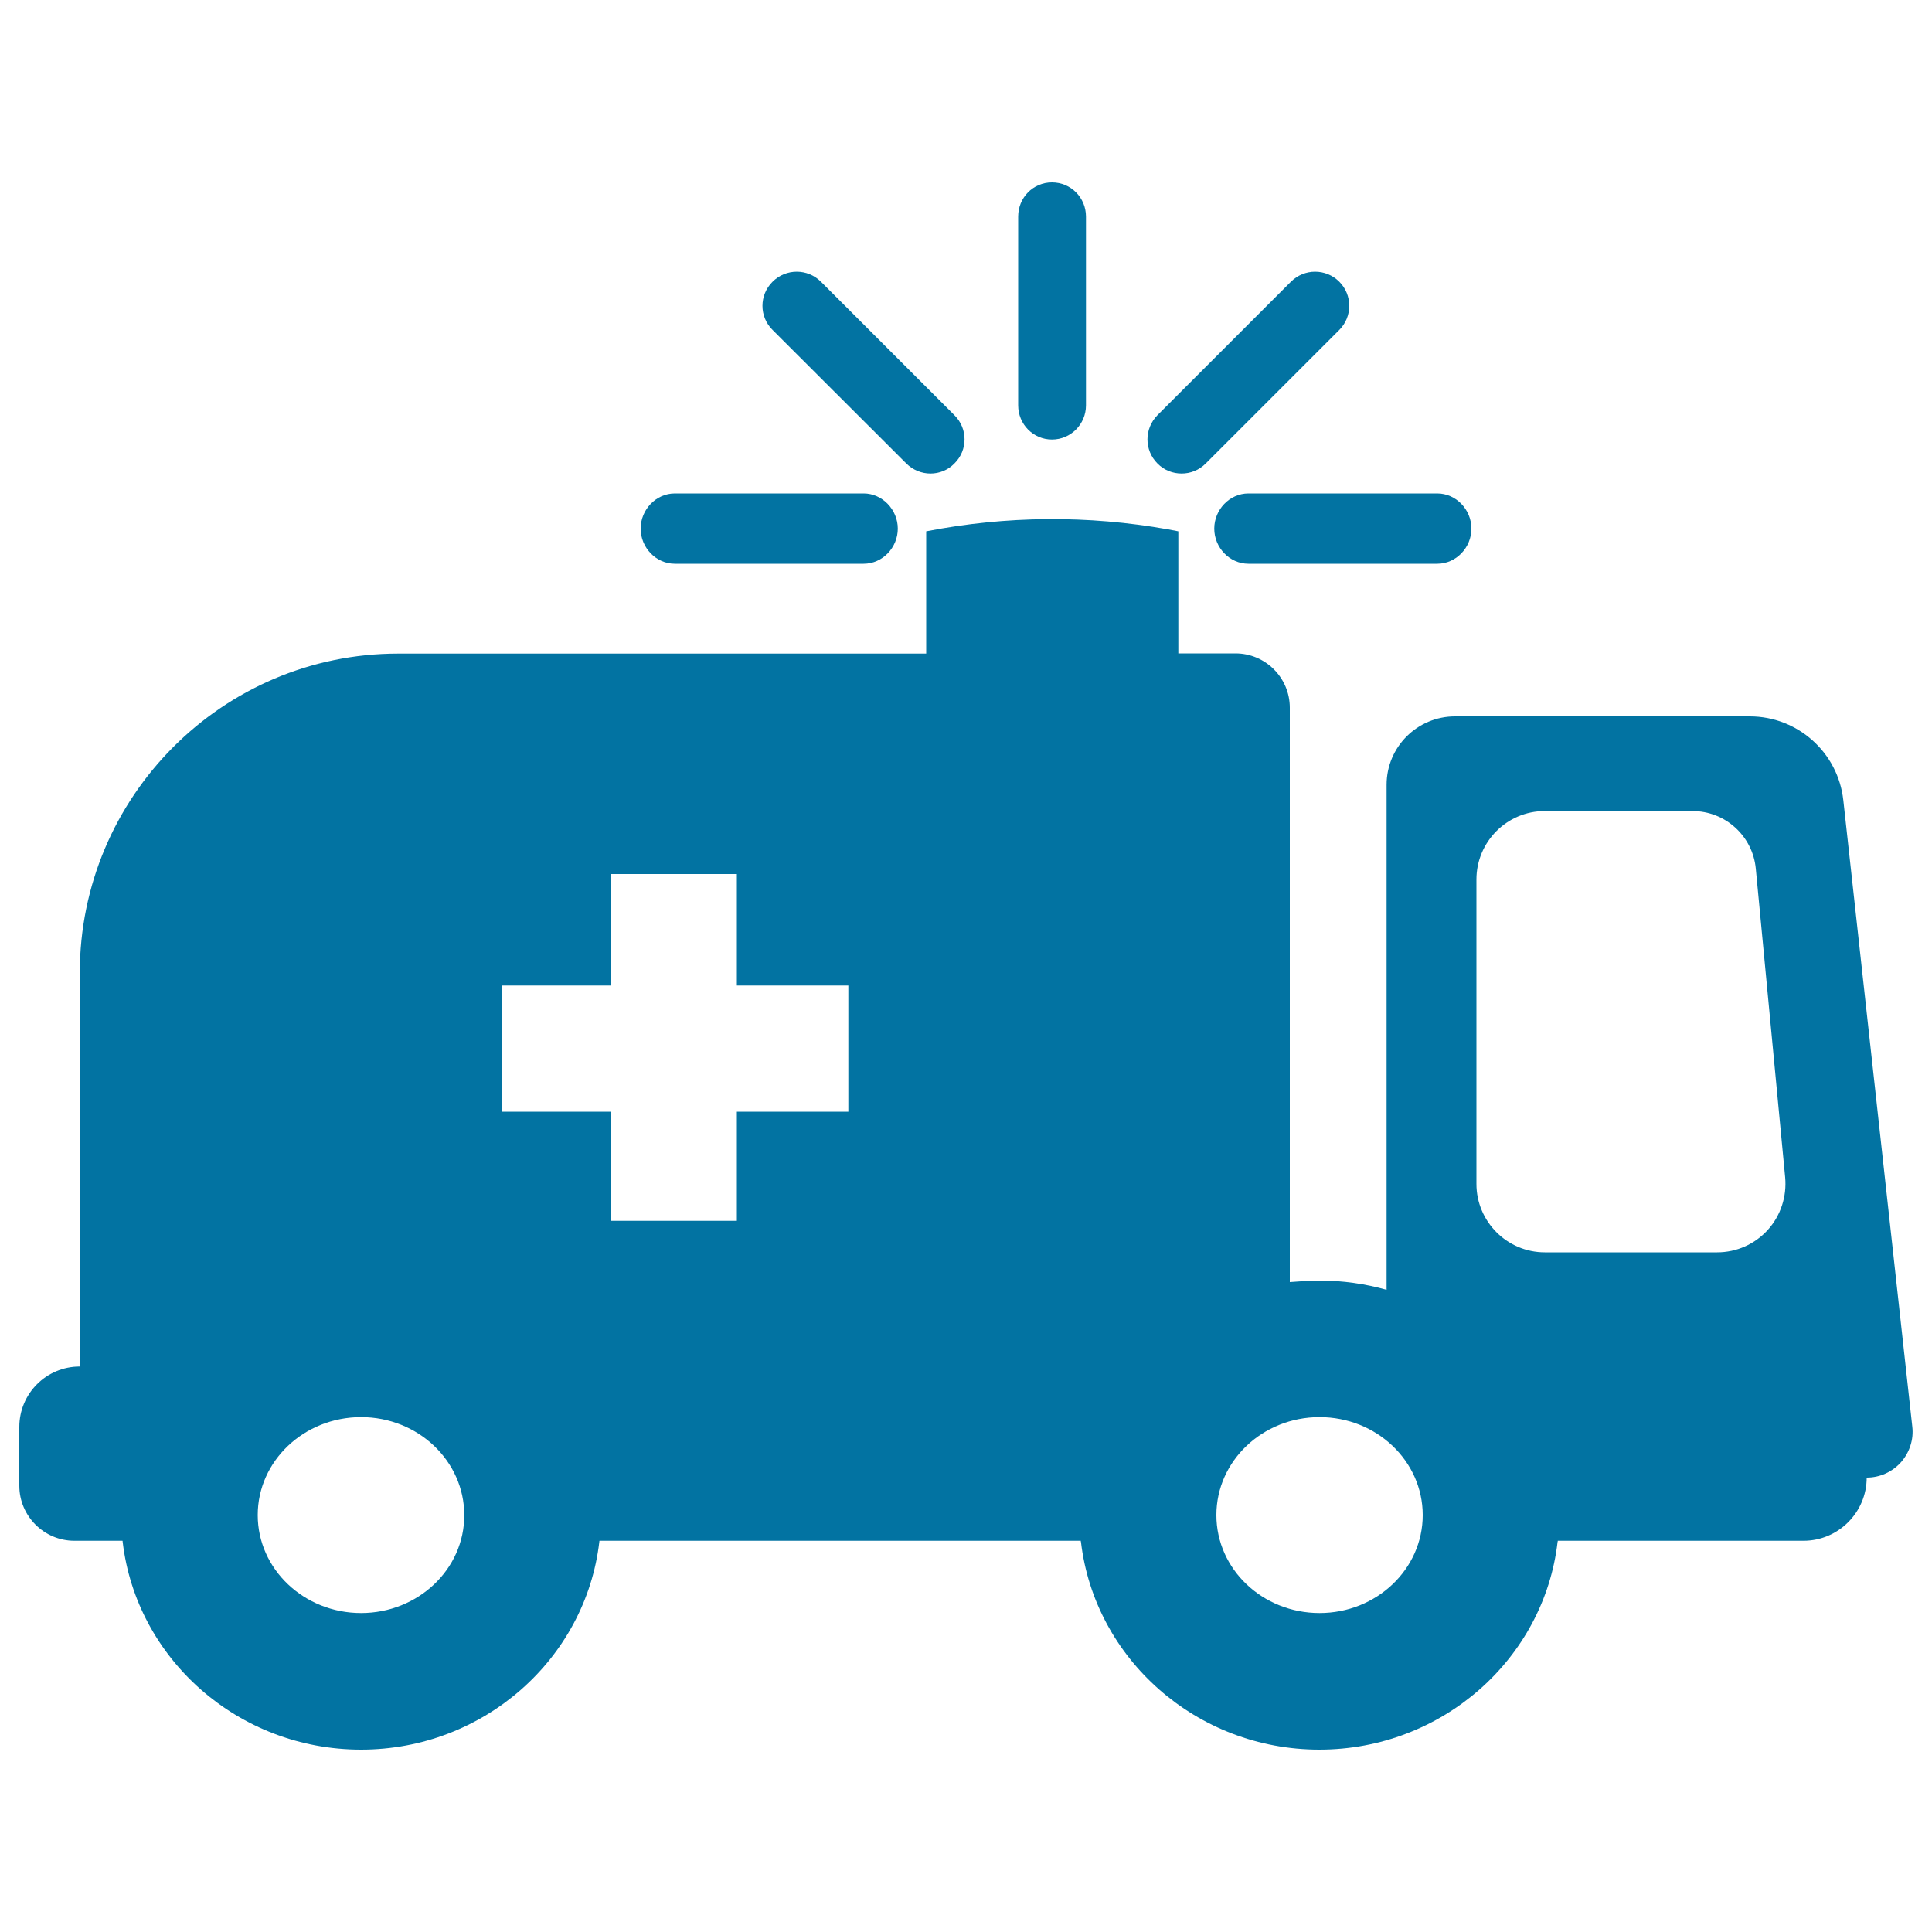 <svg xmlns="http://www.w3.org/2000/svg" viewBox="0 0 1000 1000" style="fill:#0273a2">
<title>Ambulance transportation SVG icon</title>
<g><g><path d="M954.1,414.2c-2.7-24.7-23.6-43.4-48.4-43.4H753.1c-19.5,0-35.4,15.8-35.4,35.4v261.4c-11-3.1-22.7-4.8-34.7-4.8c-5.2,0-15.4,0.8-15.4,0.8V366.3c0-15.5-12.6-28.1-28.1-28.1h-29.6v-63.2l-5.2-1c-41.4-7.4-83.9-7.1-125.3,1v63.3H206.1c-91,0-164.8,74.2-164.8,165.2v203.8c-17.3,0-31.3,14-31.3,31.3V769c0,15.7,12.8,28.5,28.5,28.5h24.9c0.1,0.2,0.1,0.4,0.1,0.6c7.1,60.4,59.7,107.5,123.4,107.5c63.6,0,116.2-47.1,123.3-107.5c0-0.2,0-0.4,0.1-0.6h249.1c0,0.2,0,0.4,0.1,0.6c7.1,60.4,59.8,107.5,123.4,107.5c63.6,0,116.3-47.1,123.3-107.5c0.1-0.2,0.1-0.4,0.1-0.6h127.2c18,0,32.7-14.7,32.7-32.7c6.8,0,13.2-2.9,17.7-7.9c4.5-5.1,6.7-11.8,5.9-18.5L954.1,414.2z M259.7,510.1h56.5v-57.7h65.2v57.7h57.7v65.3h-57.7v56.5h-65.2v-56.5h-56.5V510.1z M186.9,834.9c-29.5,0-53.5-22.7-53.5-50.7c0-28,24-50.7,53.5-50.7c29.5,0,53.4,22.7,53.4,50.7C240.4,812.2,216.4,834.9,186.9,834.9z M559.1,792.7L559.1,792.7L559.1,792.7z M764.2,455.2c0-19.5,15.8-35.4,35.4-35.4H876c17,0,31.2,12.9,32.8,29.8L924,609.4c0.9,9.9-2.3,19.8-9,27.2c-6.7,7.4-16.2,11.6-26.2,11.6h-89.2c-19.5,0-35.4-15.9-35.4-35.4V455.2L764.2,455.2z M683,834.9c-29.5,0-53.4-22.7-53.4-50.7c0-28,23.9-50.7,53.4-50.7c29.5,0,53.4,22.7,53.4,50.7C736.4,812.2,712.5,834.9,683,834.9z"/><path d="M349.3,291.8H447c9.8,0,17.7-8.4,17.7-18.2c0-9.8-8-18.2-17.7-18.2h-97.7c-9.8,0-17.7,8.4-17.7,18.2C331.6,283.4,339.5,291.8,349.3,291.8z"/><path d="M544.5,227.5c9.7,0,17.6-7.9,17.6-17.7v-97.7c0-9.8-7.8-17.7-17.6-17.7s-17.5,7.9-17.5,17.7v97.7C527,219.6,534.8,227.5,544.5,227.5z"/><path d="M611.6,245.1c4.5,0,9-1.7,12.5-5.2l69.1-69.1c6.9-6.9,6.9-18.1,0-25c-6.9-6.9-18.1-6.9-25,0l-69.1,69.1c-6.9,7-6.9,18.1,0,25C602.5,243.4,607.1,245.1,611.6,245.1z"/><path d="M469.1,239.9c3.4,3.4,8,5.2,12.5,5.2s9-1.7,12.4-5.2c7-6.9,7-18.1,0-25l-69.1-69.1c-6.9-6.9-18.1-6.9-25,0c-7,6.9-7,18.1,0,25L469.1,239.9z"/><path d="M628.5,273.6c0,9.8,7.9,18.2,17.7,18.2h97.7c9.8,0,17.7-8.4,17.7-18.2c0-9.8-7.9-18.2-17.7-18.2h-97.7C636.4,255.4,628.5,263.8,628.5,273.6z"/></g></g>
</svg>
